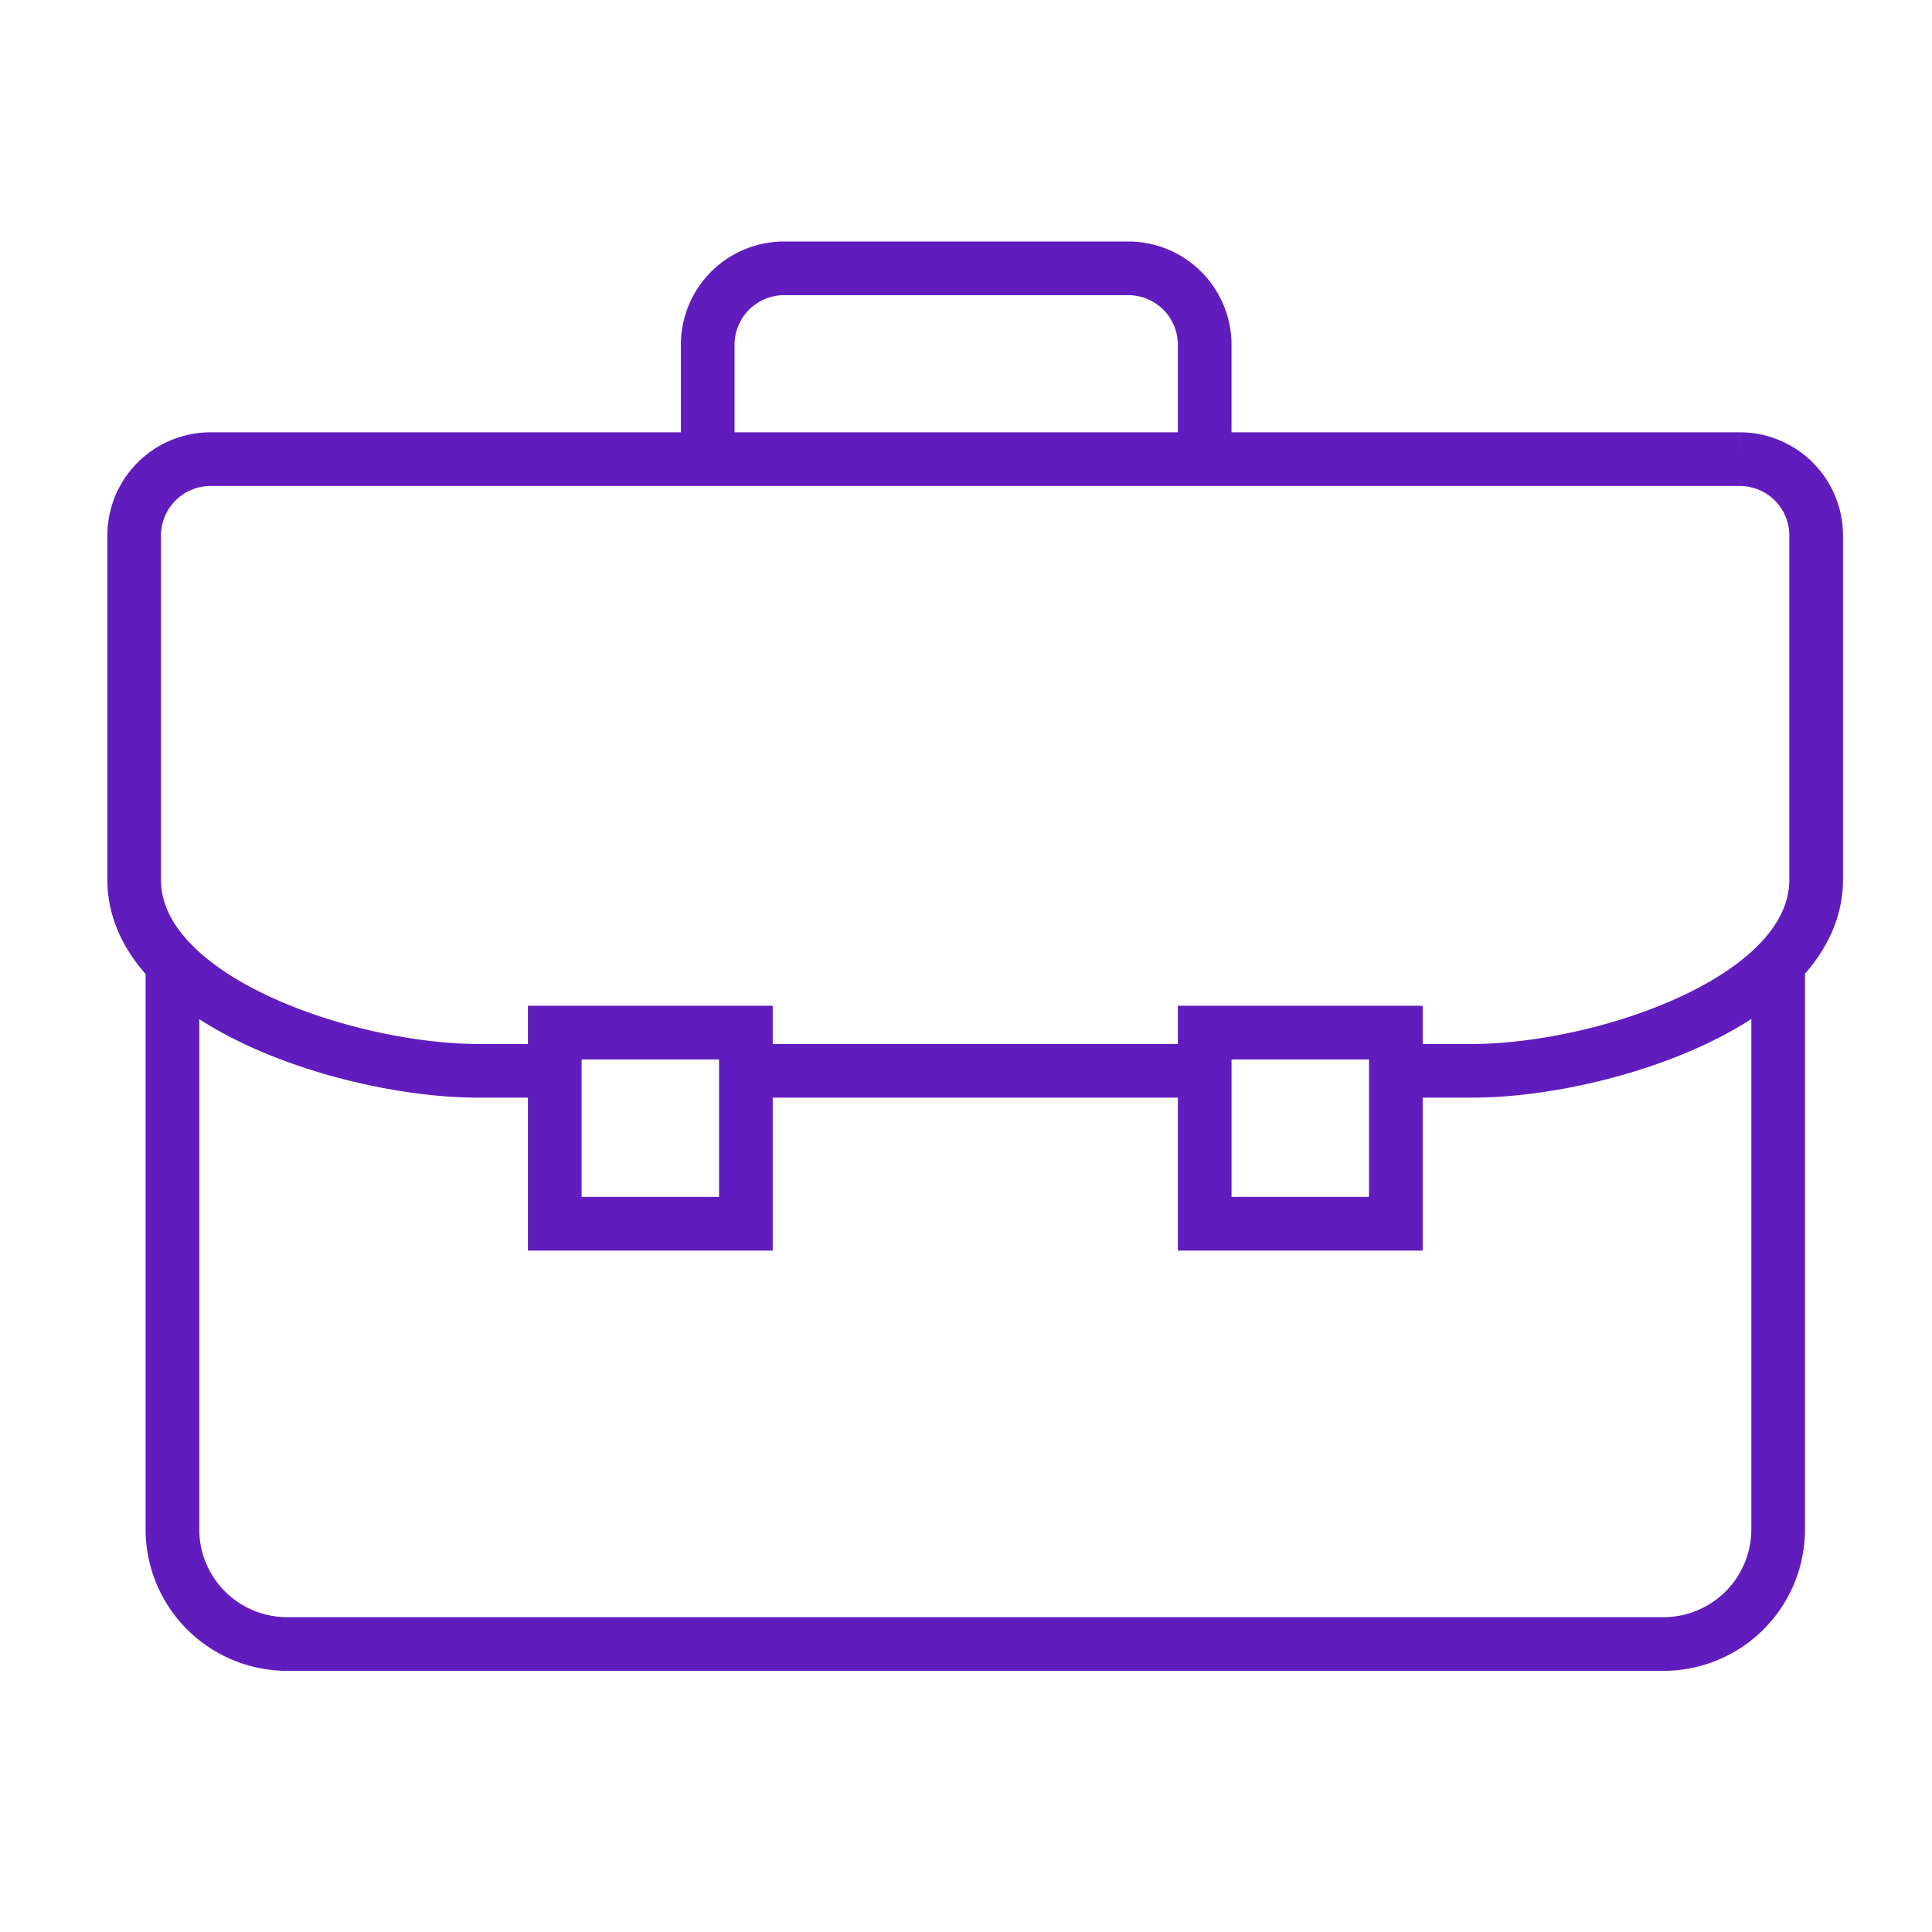 <svg width="72" height="72" fill="none" xmlns="http://www.w3.org/2000/svg"><path d="M66.267 35.632v21.36a4.274 4.274 0 01-4.274 4.275H10.7a4.274 4.274 0 01-4.274-4.258v-21.36" stroke="#611CBE" stroke-width="2" stroke-miterlimit="10"/><path d="M27.797 38.483h-7.123v7.123h7.123v-7.123zM52.019 38.483h-7.123v7.123h7.123v-7.123zM44.895 17.111V12.85A2.849 2.849 0 0042.046 10H29.224a2.848 2.848 0 00-2.85 2.849v4.262M44.895 39.906H27.797" stroke="#611CBE" stroke-width="2" stroke-miterlimit="10"/><path d="M20.674 39.906h-2.85C13.068 39.906 5 37.324 5 32.783V19.96a2.849 2.849 0 012.851-2.849h56.99a2.847 2.847 0 012.842 2.849v12.823c0 4.541-8.066 7.123-12.82 7.123h-2.845" stroke="#611CBE" stroke-width="2" stroke-miterlimit="10"/></svg>